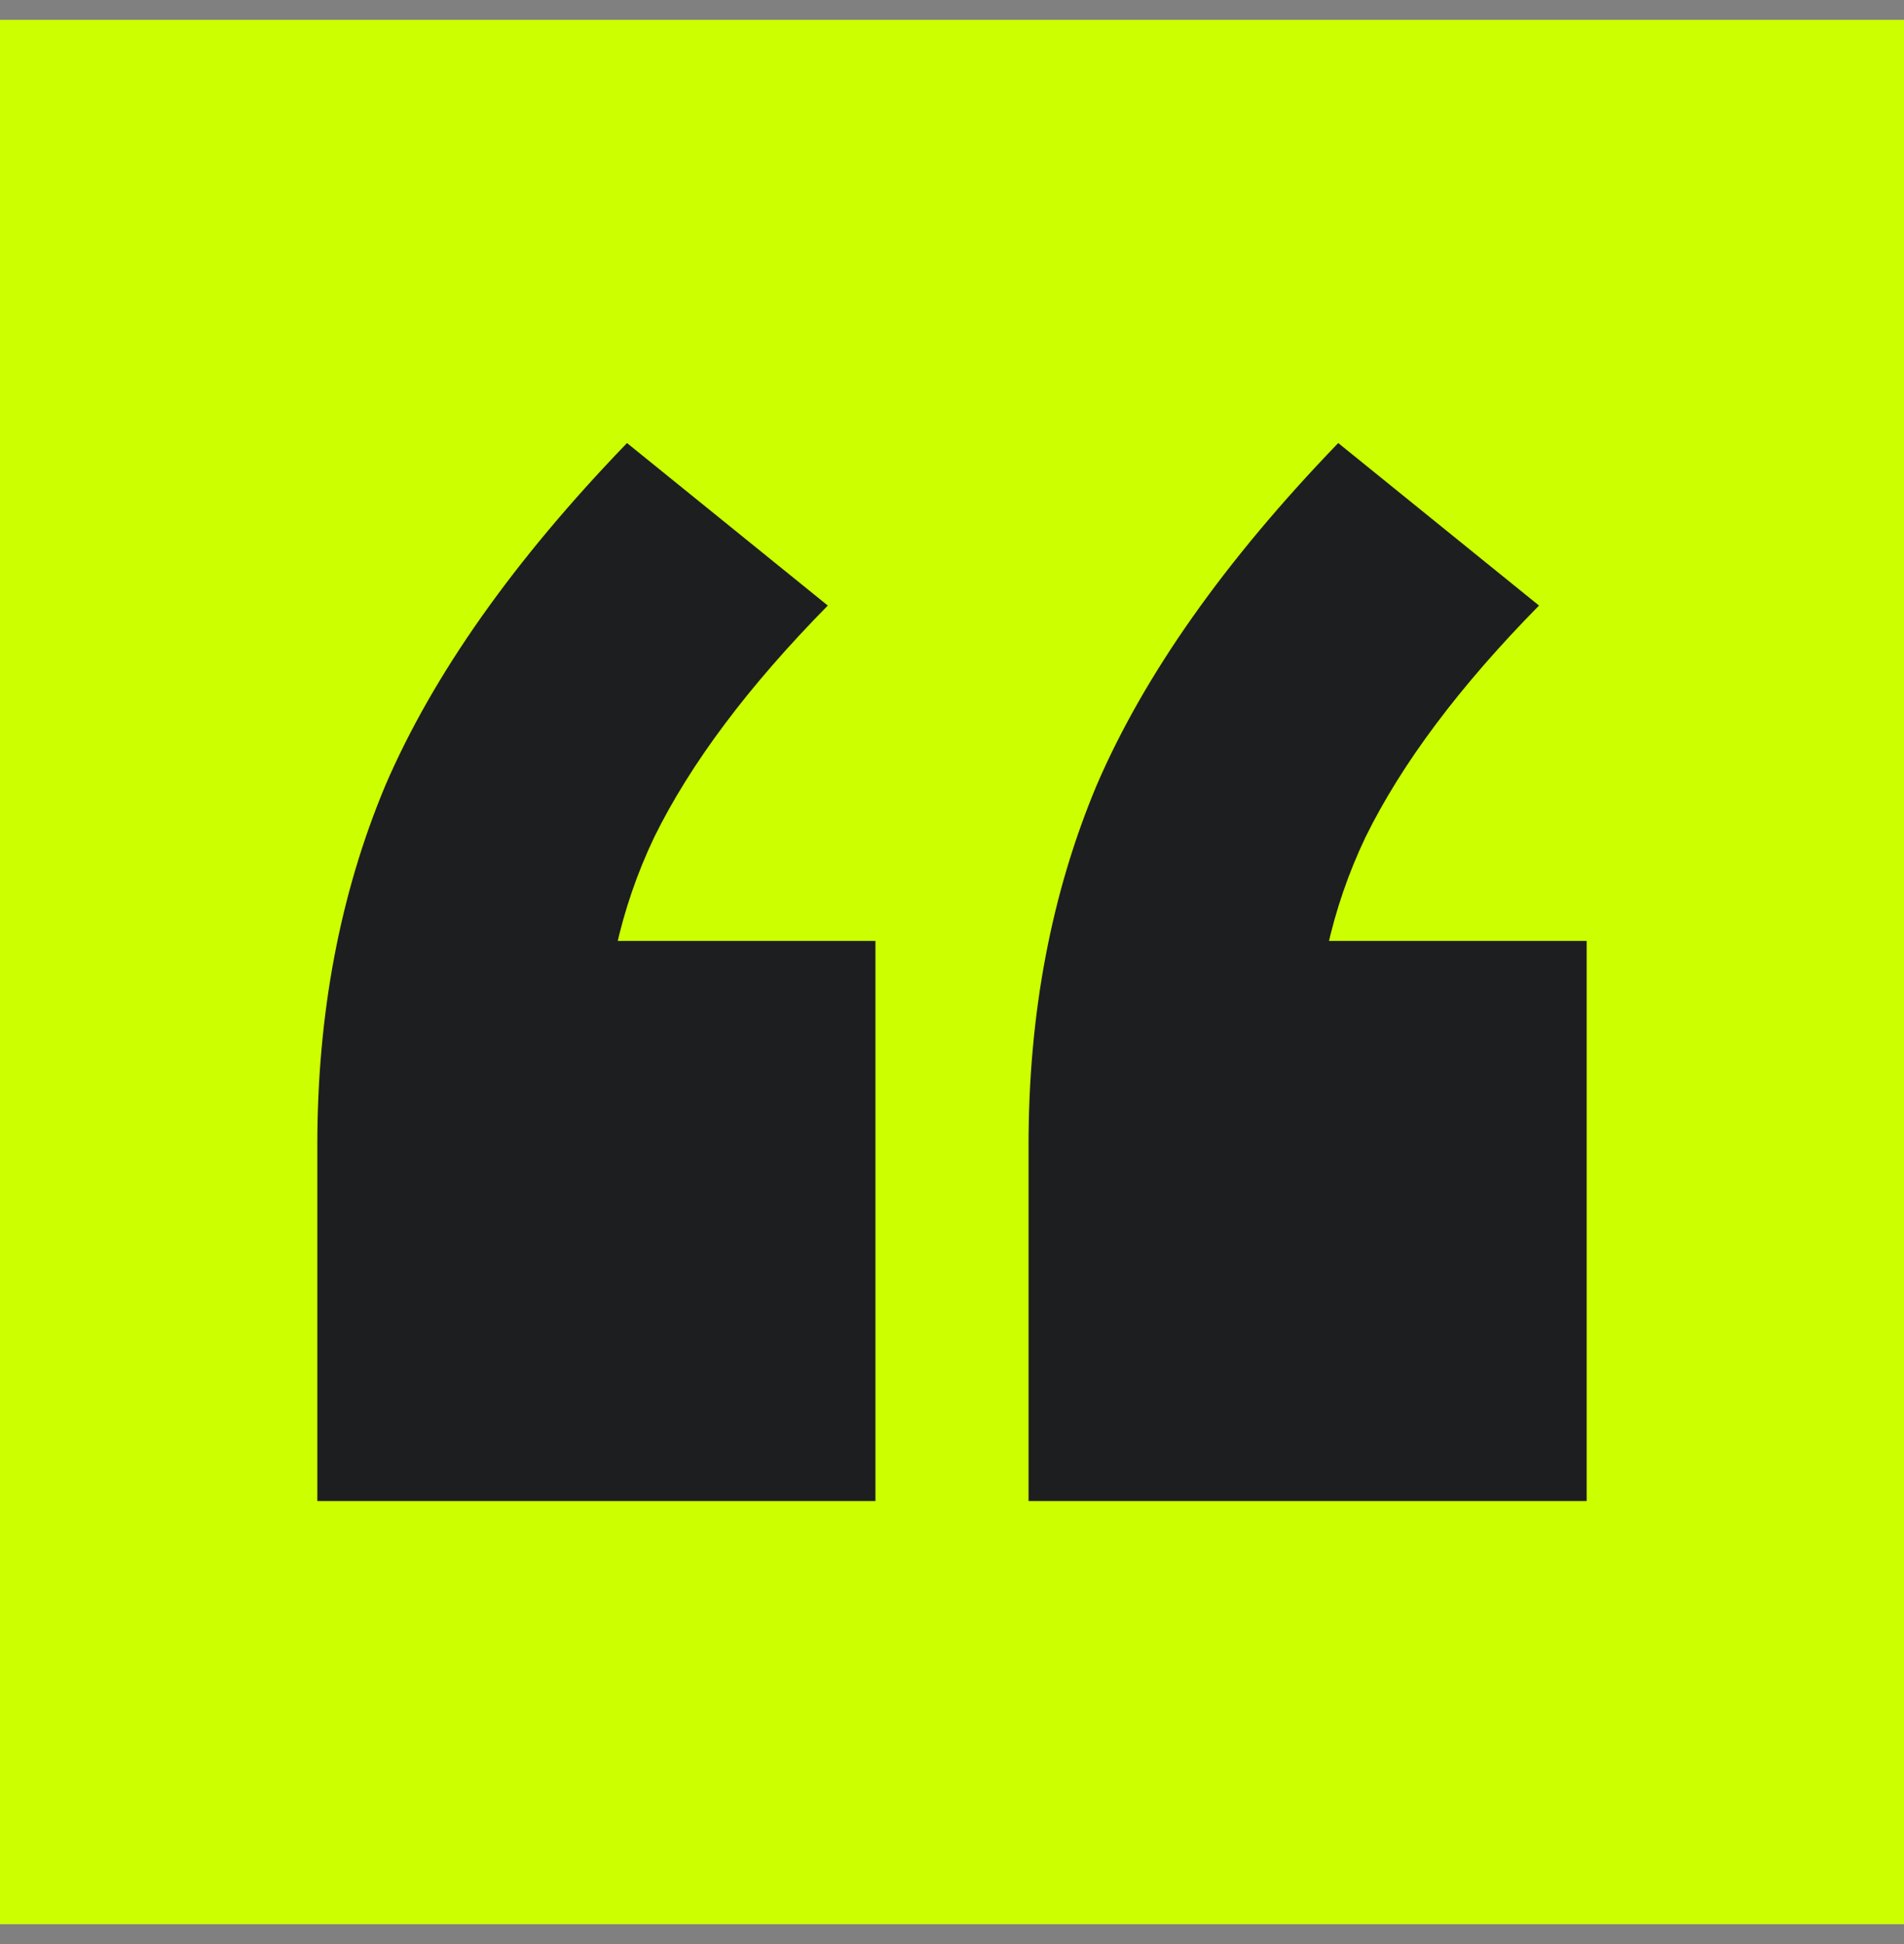 <svg width="48" height="49" viewBox="0 0 48 49" fill="none" xmlns="http://www.w3.org/2000/svg">
    <rect x="0" y="0" width="48" height="49" fill="#808080" stroke="none"/>
    <rect y="0.5" width="48" height="48" fill="#CCFF00"/>
    <path d="M15.807 11.167L20.869 15.263C18.867 17.296 17.408 19.242 16.493 21.101C15.635 22.902 15.206 24.849 15.206 26.94L12.29 23.716L22.07 23.716L22.07 37.833L8 37.833L8 28.857C8 25.546 8.572 22.525 9.716 19.794C10.917 17.006 12.947 14.13 15.807 11.167ZM33.737 11.167L38.799 15.263C36.797 17.296 35.339 19.242 34.424 21.101C33.566 22.902 33.137 24.849 33.137 26.94L30.22 23.716L40 23.716L40 37.833L25.93 37.833L25.93 28.857C25.93 25.546 26.502 22.525 27.646 19.794C28.847 17.006 30.878 14.13 33.737 11.167Z" fill="#1D1E20"/>
</svg>
